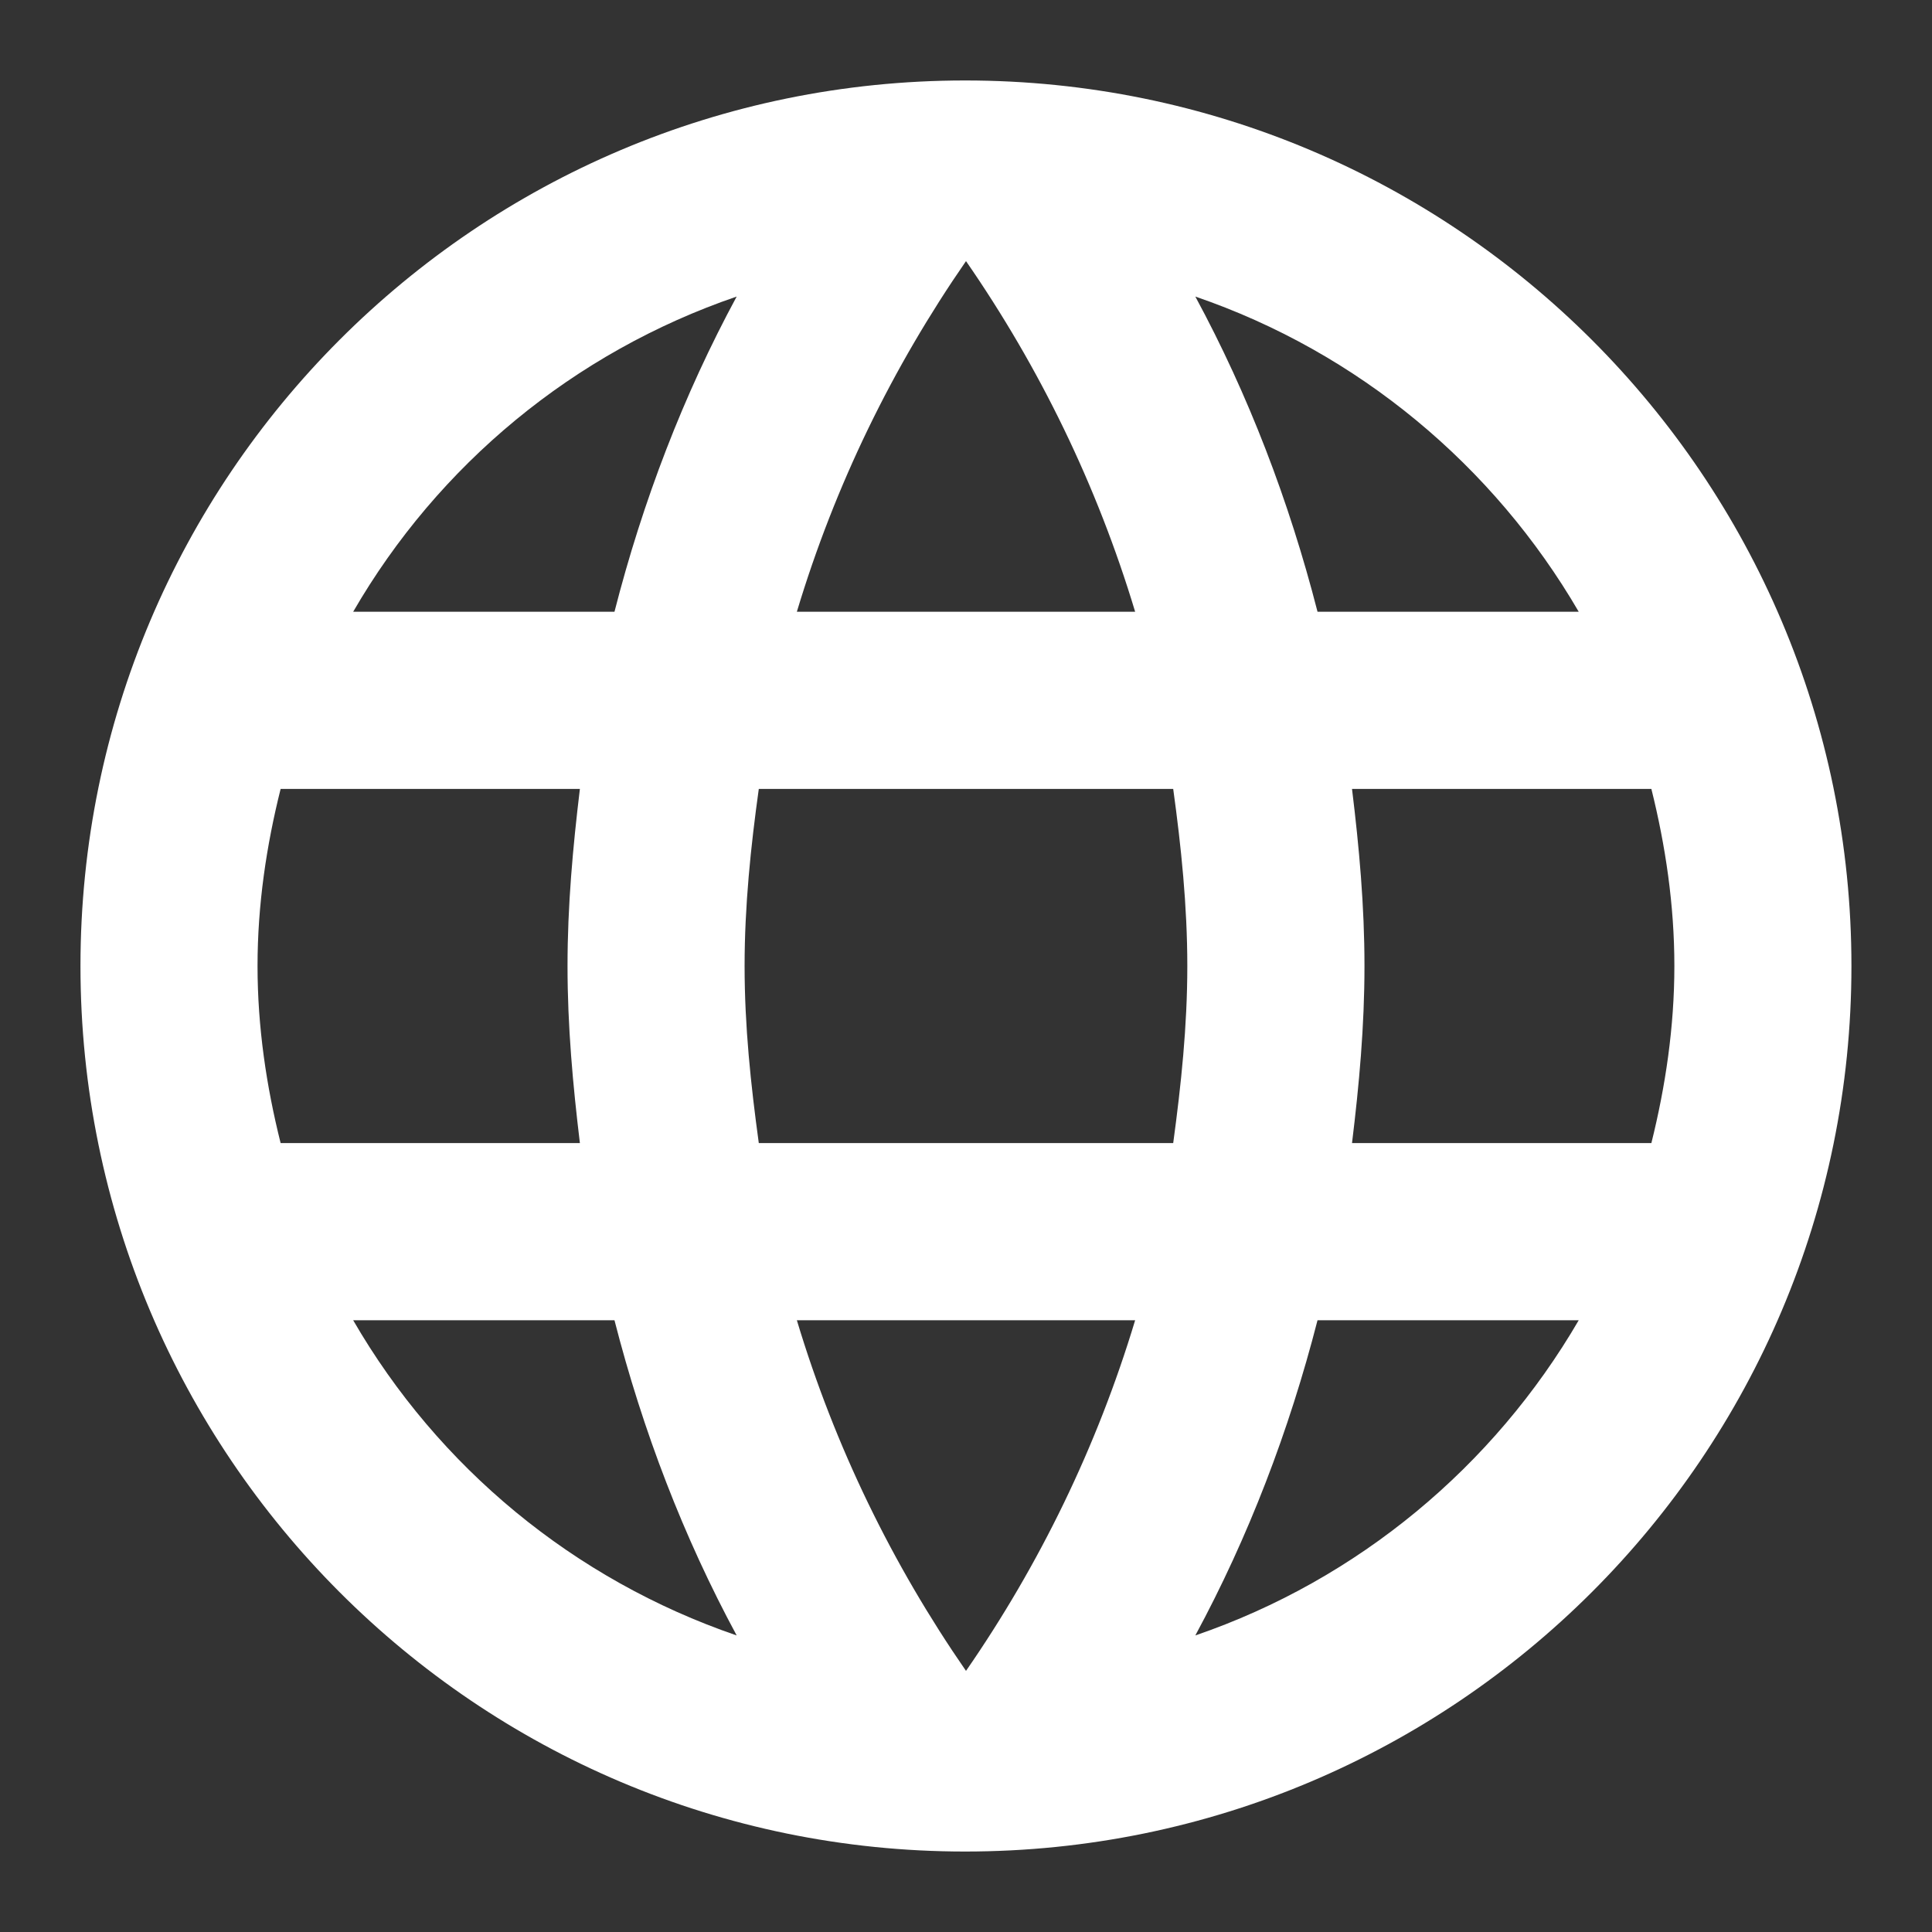 <svg width="20" height="20" viewBox="0 0 20 20" fill="none" xmlns="http://www.w3.org/2000/svg">
<rect x="0" y="0" width="20" height="20" fill="#333333" stroke="none"/>
<path d="M9.991 0.833C4.931 0.833 0.833 4.94 0.833 10C0.833 15.06 4.931 19.167 9.991 19.167C15.06 19.167 19.166 15.06 19.166 10C19.166 4.94 15.06 0.833 9.991 0.833ZM16.343 6.333H13.639C13.345 5.187 12.924 4.087 12.374 3.07C14.06 3.647 15.463 4.821 16.343 6.333ZM10 2.703C10.761 3.803 11.356 5.022 11.751 6.333H8.249C8.643 5.022 9.239 3.803 10 2.703ZM2.905 11.833C2.758 11.247 2.666 10.632 2.666 10C2.666 9.367 2.758 8.753 2.905 8.167H6.003C5.93 8.772 5.875 9.377 5.875 10C5.875 10.623 5.93 11.228 6.003 11.833H2.905ZM3.656 13.667H6.361C6.654 14.812 7.076 15.912 7.626 16.93C5.939 16.352 4.536 15.188 3.656 13.667ZM6.361 6.333H3.656C4.536 4.812 5.939 3.647 7.626 3.07C7.076 4.087 6.654 5.187 6.361 6.333ZM10 17.297C9.239 16.197 8.643 14.977 8.249 13.667H11.751C11.356 14.977 10.761 16.197 10 17.297ZM12.145 11.833H7.855C7.772 11.228 7.708 10.623 7.708 10C7.708 9.377 7.772 8.762 7.855 8.167H12.145C12.227 8.762 12.291 9.377 12.291 10C12.291 10.623 12.227 11.228 12.145 11.833ZM12.374 16.93C12.924 15.912 13.345 14.812 13.639 13.667H16.343C15.463 15.179 14.06 16.352 12.374 16.93ZM13.996 11.833C14.07 11.228 14.125 10.623 14.125 10C14.125 9.377 14.07 8.772 13.996 8.167H17.095C17.241 8.753 17.333 9.367 17.333 10C17.333 10.632 17.241 11.247 17.095 11.833H13.996Z" fill="white"/>
</svg>
